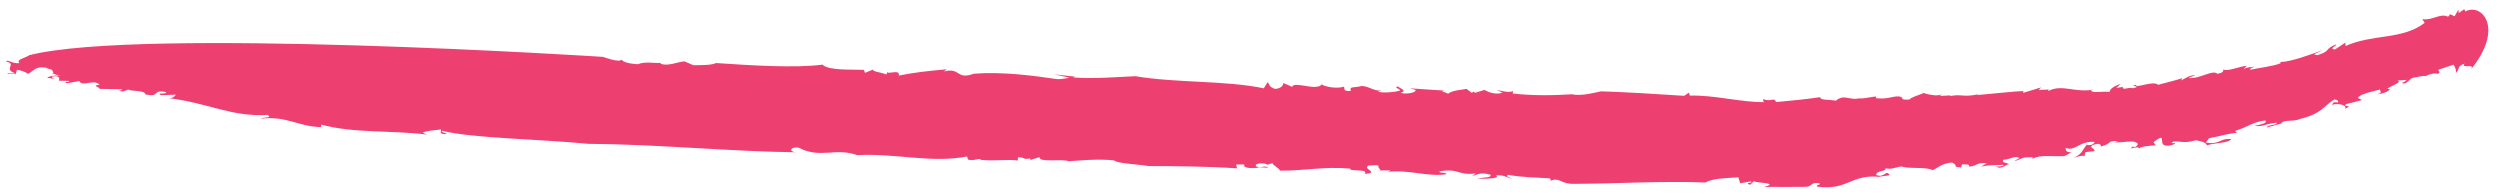 <?xml version="1.0" encoding="UTF-8"?> <svg xmlns="http://www.w3.org/2000/svg" width="204" height="16" viewBox="0 0 204 16" fill="none"><path d="M201.094 0.743C201.063 0.816 201.2 0.855 201.149 0.947C202.512 0.179 204.405 2.309 201.592 5.708C202.082 5.093 200.777 5.669 201.105 5.186C200.405 5.432 200.78 5.668 200.351 5.995C200.522 5.866 200.315 5.426 200.213 5.277L198.987 5.686C198.904 5.822 199.265 5.848 198.917 6.035C198.773 5.917 198.168 6.054 197.942 6.219C197.858 6.115 197.151 6.327 196.868 6.349C196.605 6.464 196.276 6.999 195.994 6.75C196.262 6.718 196.253 6.568 196.429 6.518C196.162 6.541 195.891 6.553 195.622 6.565C196.264 6.718 194.222 7.298 195.031 7.263C194.865 7.522 194.329 7.669 193.973 7.69C194.507 7.551 194.141 7.434 194.222 7.302C193.514 7.49 193.247 7.526 192.717 7.74C192.107 8.081 192.551 7.999 192.736 8.164C192.32 8.269 191.907 8.394 191.49 8.483C190.956 8.749 192.215 8.536 191.323 8.879C191.613 8.636 190.849 8.37 190.285 8.553C190.411 8.415 190.312 8.29 190.762 8.367C190.848 8.239 190.756 8.157 190.483 8.109C189.604 8.666 189.442 9.272 187.74 9.691C187.394 9.845 187.017 9.841 186.715 9.858C186.415 9.878 186.187 9.916 186.137 10.135L186.129 10.084L184.962 10.408C185.044 10.144 185.863 10.239 185.765 10.01C184.684 10.142 184.688 10.352 183.963 10.276C184.413 10.157 185.044 10.076 184.858 9.829C183.778 9.956 183.516 10.338 182.436 10.661C182.376 10.737 182.437 10.808 182.555 10.847C182.005 10.832 181.039 11.158 180.263 11.272L179.997 11.631C181.177 11.844 181.081 11.255 182.079 11.351C181.809 11.711 180.627 11.642 180.087 11.865C179.994 11.563 179.45 11.508 179.176 11.441C178.724 11.579 178.431 11.599 178.171 11.589C177.909 11.572 177.683 11.53 177.362 11.549C176.818 11.825 178.089 11.533 177.182 11.851C175.727 12.165 177.093 10.563 175.726 11.603L175.909 11.859C175.512 11.874 174.701 11.941 174.559 12.114C174.531 11.843 173.419 12.342 174.092 11.935L174.092 12.007C174.365 12.011 174.365 11.871 174.456 11.754C174.318 11.539 174.002 11.526 173.629 11.557C173.275 11.585 172.872 11.637 172.522 11.613C172.62 11.602 172.751 11.543 172.826 11.508C171.822 11.493 172.457 11.682 171.453 11.946C171.358 12.127 171.639 11.579 170.911 11.787C170.273 12.016 170.99 12.09 170.901 12.342C170.685 12.366 170.458 12.368 170.173 12.41L170.086 12.766C170.083 12.639 169.588 12.752 169.166 12.886C169.898 12.61 169.904 12.262 170.275 11.809C170.637 11.919 170.913 11.719 170.915 11.579C169.644 11.483 169.356 12.391 168.542 12.064C168.623 12.288 168.476 12.377 169.07 12.457C168.849 12.466 168.651 12.694 168.254 12.813L168.437 12.734C167.421 12.796 166.491 12.594 165.843 12.961C165.86 12.907 165.825 12.852 165.881 12.828C164.787 12.826 165.241 12.902 164.319 13.17L164.786 12.898C164.43 12.647 163.962 13.047 163.503 13.031C163.223 13.288 163.861 13.297 163.952 13.396C163.678 13.372 163.384 13.902 162.846 13.579C163.119 13.598 163.487 13.588 163.491 13.448C162.575 13.483 162.301 13.46 161.655 13.591L162.123 13.326C161.219 13.228 161.378 13.56 160.668 13.593C160.678 13.48 160.775 13.406 160.108 13.408L160.008 13.659C159.185 13.584 159.92 13.56 159.289 13.262C158.46 13.312 158.075 13.736 157.705 13.883C157.073 13.581 155.963 13.812 155.148 13.586C154.688 13.626 154.402 13.863 153.855 13.729C153.933 14.04 153.113 13.87 153.096 14.283C153.819 14.556 153.854 13.796 154.198 14.28C154.197 14.348 153.458 14.35 153.087 14.488L153.273 14.417C150.983 14.248 150.739 15.573 148.264 15.224C148.181 15.052 148.641 15.092 148.462 14.951C147.638 14.837 147.984 15.257 147.249 15.246C146.144 15.261 145.035 15.253 143.927 15.245C145.327 14.903 143.202 14.949 143.119 14.774L142.824 15.077C142.191 14.891 143.203 14.953 142.841 14.803L142.001 14.955L141.847 14.467C140.83 14.549 139.809 14.532 139.145 14.893C138.336 14.853 137.471 14.845 136.575 14.85C135.679 14.85 134.752 14.864 133.827 14.888C131.975 14.938 130.122 14.996 128.504 14.999C127.302 15.042 127.337 14.431 126.496 14.754C126.493 14.756 126.489 14.758 126.485 14.759C126.489 14.757 126.492 14.756 126.496 14.754C126.57 14.72 126.492 14.619 126.496 14.554C125.393 14.493 124.005 14.454 123.092 14.266C122.715 14.382 123.354 14.519 123.348 14.587C122.985 14.501 122.722 14.245 122.07 14.313C122.517 14.578 121.129 14.604 120.577 14.573C120.952 14.458 121.777 14.536 121.614 14.253C120.795 14.034 120.6 14.231 120.126 14.377L120.418 14.15C118.926 14.342 119.058 13.696 117.468 13.987C117.367 14.153 118.116 14.055 118.01 14.222C116.424 14.444 114.985 13.815 113.214 14.028C113.311 14.002 113.498 13.942 113.412 13.903L112.534 13.909C112.83 13.877 112.343 13.686 112.506 13.578C112.425 13.399 112.05 13.518 111.68 13.496C111.107 13.808 112.661 14.066 111.357 14.198C111.757 13.74 109.983 14.022 110.185 13.757C107.979 13.568 106.566 13.94 104.443 13.926C104.366 13.682 103.911 13.553 103.836 13.309L103.36 13.455L103.369 13.386C102.641 13.206 102.16 13.493 102.703 13.66C103.072 13.677 103.177 13.442 103.528 13.738C102.989 13.498 102.039 13.93 101.507 13.557C101.601 13.527 101.511 13.489 101.514 13.421L100.87 13.42L100.942 13.736C98.457 13.568 95.685 13.554 93.745 13.55C92.736 13.391 91.169 13.343 90.909 13.086C89.623 12.945 88.04 13.099 87.205 13.158C86.666 12.922 84.792 13.303 84.824 12.823L84.068 13.058L84.075 12.922C83.421 13.054 83.713 12.831 83.065 12.831L83.048 13.105C82.408 12.964 81.104 13.169 80 13.04L80.006 12.972C79.544 12.98 79.44 13.143 78.988 13.018L78.91 12.77C76.008 13.334 73.105 12.49 69.95 12.66C68.146 12.009 66.973 12.98 65.183 12.055C64.546 11.917 64.235 12.414 65.067 12.427C59.62 12.369 53.555 11.764 48.012 11.736C43.881 11.336 38.612 11.292 36.065 10.67C35.97 10.768 36.331 10.854 36.513 10.935C35.675 10.991 36.065 10.67 35.983 10.563C35.513 10.64 34.868 10.639 34.485 10.823L34.846 10.982C31.912 10.613 28.844 10.894 26.212 10.165L26.197 10.371C24.351 10.34 23.393 9.428 21.251 9.688C21.538 9.534 22.272 9.642 21.827 9.376C18.863 9.555 17.001 8.393 13.718 8.003C13.708 8.002 13.698 8.001 13.688 8C13.698 8.001 13.708 8.002 13.718 8.003C14.153 8.049 14.256 7.822 14.354 7.726L13.149 7.764C12.613 7.532 13.708 7.73 13.536 7.512C12.35 7.276 13.134 7.974 11.86 7.699C11.88 7.353 10.675 7.463 10.501 7.313C10.314 7.305 10.112 7.566 9.752 7.412C9.475 7.429 10.127 7.36 9.946 7.283L8.101 7.252C8.207 7.089 7.379 7.008 8.124 6.91C7.601 6.401 6.723 7.145 6.482 6.614L5.452 6.798C5.095 6.571 5.637 6.806 5.648 6.601L4.816 6.588C4.825 6.451 4.935 6.216 4.473 6.224C3.732 6.253 5.006 6.528 3.999 6.37C3.54 6.381 4.388 6.049 4.935 6.216L4.211 5.967L4.395 5.976C4.214 5.895 4.512 5.604 3.678 5.591L3.96 5.574C2.912 5.277 2.69 5.869 2.276 6.029C2.102 5.876 1.843 5.774 1.38 5.691L1.267 6.101C1.266 6.11 1.263 6.121 1.259 6.132L1.267 6.101C1.309 5.852 0.522 6.155 0.62 5.995L1.178 5.956C0.275 5.631 1.412 5.211 0.499 5.023C0.607 4.788 0.948 5.22 1.6 5.152C1.247 4.857 2.091 4.732 2.381 4.506C11.365 2.199 49.217 4.641 49.217 4.641C49.217 4.641 50.523 5.15 50.748 4.854C50.756 5.064 51.395 5.205 52.043 5.241C52.646 4.997 53.298 5.172 53.964 5.133C53.923 5.151 53.901 5.174 53.899 5.207C54.531 5.417 55.2 5.075 55.853 5.006L56.571 5.319C57.22 5.319 58.049 5.328 58.432 5.144C61.285 5.338 64.875 5.566 67.111 5.276C67.633 5.785 69.584 5.653 70.501 5.701L70.58 5.945L71.246 5.671C71.144 5.838 71.968 5.916 72.328 6.074L72.438 5.838C72.324 6.142 73.471 5.586 73.341 6.164C74.814 5.881 75.647 5.804 77.081 5.67L77.262 5.653C77.156 5.709 77.115 5.791 76.996 5.84C78.41 5.46 77.998 6.554 79.461 6.015C81.782 5.832 84.339 6.177 86.258 6.456C86.626 6.478 86.91 6.388 87.284 6.341L86.005 6.063L87.749 6.26L87.561 6.32C89.308 6.449 91.17 6.278 92.652 6.219C96.032 6.785 100.027 6.555 103.124 7.207L103.435 6.706C103.608 6.852 103.503 7.087 104.046 7.255C104.604 7.216 104.715 6.912 104.725 6.775L105.443 7.088C105.57 6.579 107.453 7.474 107.862 6.875C108.032 7.089 109.224 7.261 109.602 7.073C109.878 7.124 109.391 7.475 110.229 7.419C110.073 7 110.519 7.193 111.086 7.018C111.734 7.022 112.075 7.454 112.727 7.386L112.445 7.475C112.71 7.596 113.732 7.545 114.204 7.399C114.396 7.275 113.667 7.167 114.042 7.048C114.306 7.237 114.851 7.404 114.287 7.579C114.739 7.703 115.581 7.579 115.503 7.335L115.051 7.207L117.901 7.396C117.343 7.435 118.077 7.546 118.162 7.653C118.455 7.359 119.478 7.311 119.666 7.252L120.107 7.586L120.234 7.463C120.246 7.501 120.33 7.541 120.382 7.569L121.139 7.334C121.405 7.522 122.129 7.766 122.602 7.553L122.151 7.356C122.504 7.376 123.084 7.617 123.472 7.424C123.398 7.479 123.511 7.546 123.427 7.63C125.169 7.828 126.836 7.782 128.408 7.685L128.316 7.715C129.234 7.827 130.078 7.563 130.639 7.452C131.515 7.482 132.661 7.529 133.866 7.598C135.071 7.672 136.332 7.749 137.431 7.818L137.815 7.558L137.894 7.802C138.879 7.769 139.898 7.908 140.895 8.045L140.981 8.056C142.006 8.196 143.007 8.344 143.927 8.332L143.845 8.089C144.66 8.355 144.685 7.873 144.937 8.326L145.114 8.31C146.32 8.199 147.296 8.11 148.526 7.928C148.514 8.206 149.342 8.111 149.794 8.22C150.553 7.602 150.886 8.29 151.904 7.977L151.719 8.048C152.359 8.013 152.637 7.908 153.094 7.873L153.09 8.013C154.088 8.113 154.194 7.882 154.92 7.863C155.555 7.953 154.818 8.177 155.82 8.121C155.916 7.947 156.563 7.76 156.933 7.614C156.483 7.377 157.826 8.008 158.475 7.685L158.288 7.829C158.595 7.811 158.901 7.802 159.207 7.781C159.172 7.794 159.138 7.811 159.107 7.847C160.111 7.631 160.103 7.98 161.472 7.682L161.288 7.761C161.924 7.703 162.629 7.635 163.299 7.572C163.969 7.513 164.6 7.444 165.099 7.434L165.096 7.574L166.554 7.132L166.364 7.351L167.272 7.293C167.093 7.307 167.089 7.376 167.181 7.406C168.276 6.858 169.342 7.582 170.79 7.316L170.606 7.404C170.877 7.623 171.598 7.417 172.139 7.508C172.138 7.297 172.503 6.992 173.043 6.86L172.993 6.906C172.889 7 172.786 7.094 172.68 7.181C172.892 7.154 173.101 7.111 173.311 7.076L173.219 7.122C173.22 7.405 173.763 7.061 174.029 7.202C174.932 7.025 173.582 7.012 174.303 6.926C174.211 7.251 175.741 6.542 176.099 6.92C176.759 6.743 177.421 6.586 178.074 6.381L177.983 6.57C178.341 6.374 178.697 6.11 179.145 6.148C179.322 6.122 178.697 6.254 178.609 6.37C179.503 6.45 180.571 5.65 180.932 6.02C181.441 5.945 181.466 5.751 181.389 5.651C181.384 5.646 181.38 5.641 181.376 5.635C181.38 5.64 181.385 5.645 181.389 5.651C181.496 5.755 181.822 5.727 182.191 5.63C182.578 5.533 183.022 5.4 183.334 5.358L183.071 5.656C183.296 5.475 183.705 5.479 183.997 5.436L183.966 5.447C183.78 5.511 183.605 5.572 183.606 5.697C184.407 5.515 185.389 5.438 186.098 5.162C186.055 5.156 186.095 5.098 186.105 5.057C186.906 5.047 188.478 4.48 189.538 4.084C189.276 4.25 188.483 4.467 189.107 4.502C190.25 4.138 189.624 4.031 190.591 3.633C190.773 3.734 189.977 3.951 190.516 4.043C190.808 3.864 191.096 3.67 191.383 3.472L191.395 3.754C192.481 3.267 193.671 3.127 194.808 2.955C195.943 2.784 197.012 2.526 197.854 1.86L197.658 1.561C198.463 1.702 199.127 1.041 199.766 1.366L199.929 1.162L200.295 1.328L200.608 0.779L200.63 1.063L201.094 0.743Z" fill="#EE4070"></path></svg> 